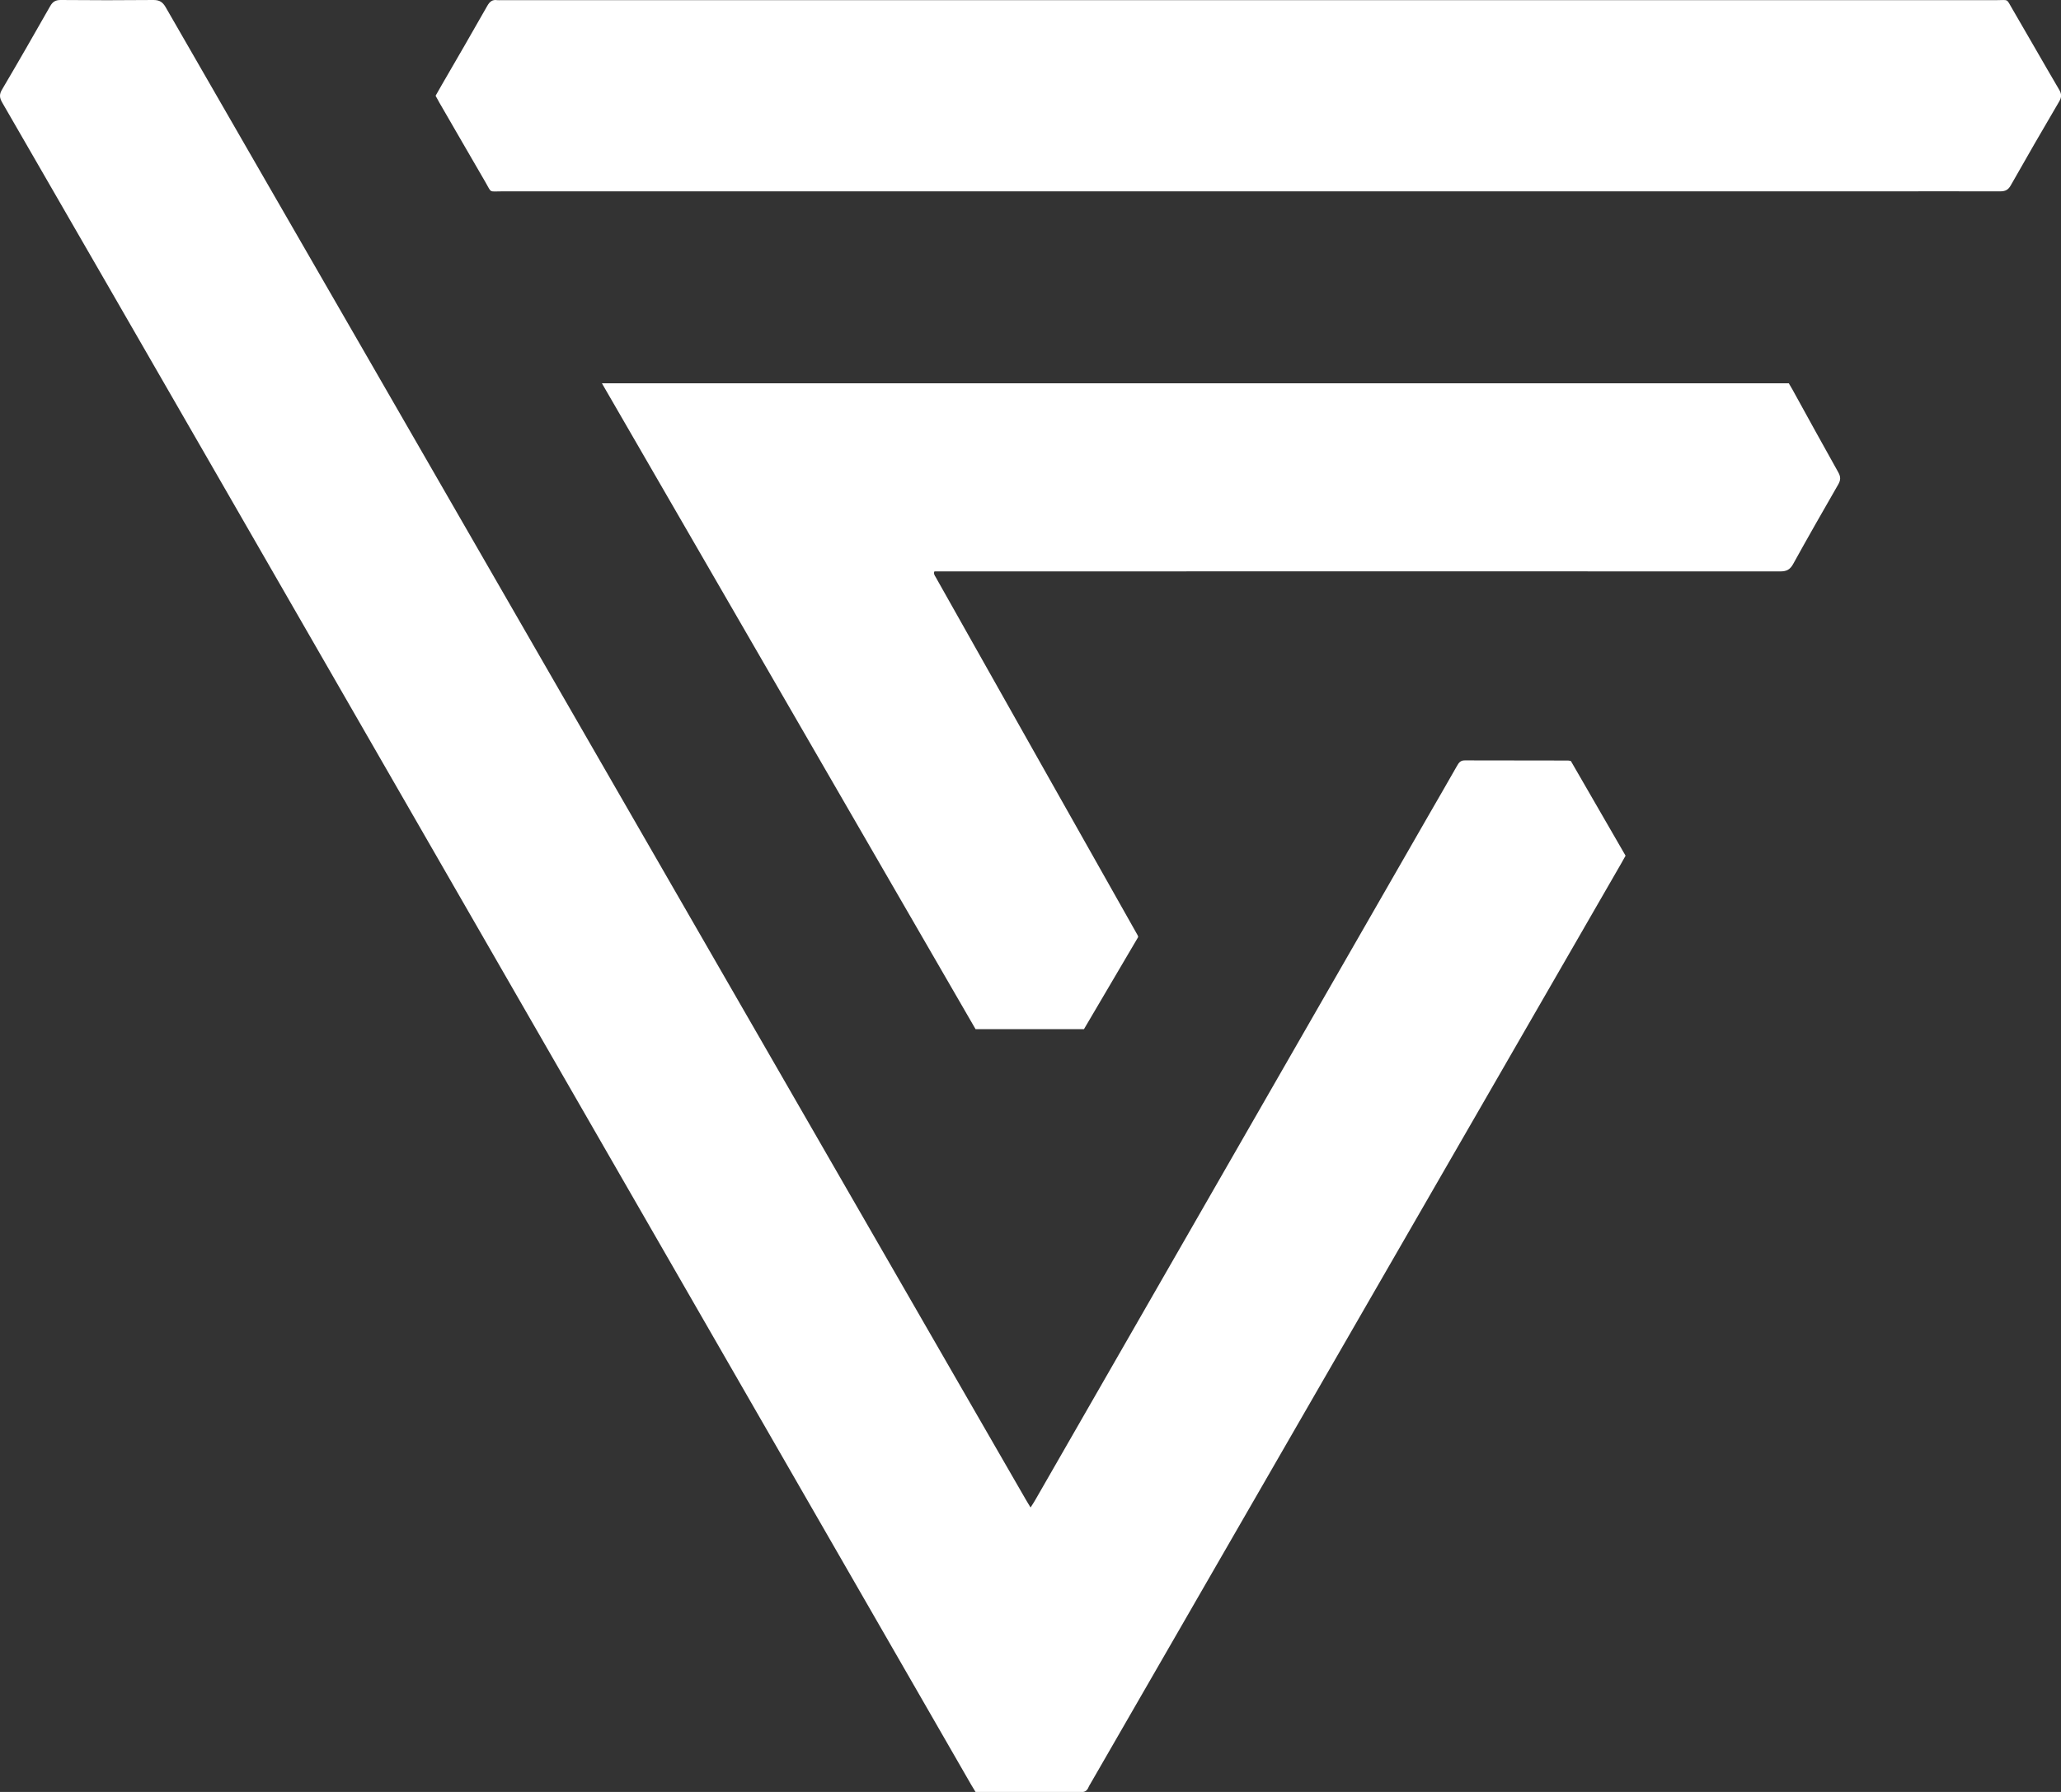 <svg xmlns="http://www.w3.org/2000/svg" width="161" height="140" viewBox="0 0 161 140" fill="none"><rect x="0" y="0" width="161" height="140" fill="#333333" stroke="none"/><g clip-path="url(#clip0_43_55)"><path d="M76.198 139.988C76.083 139.792 75.967 139.607 75.864 139.434C56.247 105.367 36.642 71.299 17.025 37.231C11.415 27.487 5.794 17.744 0.173 8.012C-0.046 7.631 -0.069 7.365 0.173 6.973C1.44 4.826 2.684 2.655 3.917 0.485C4.112 0.139 4.331 0 4.734 0C7.153 0.023 9.572 0.023 11.991 0C12.464 0 12.706 0.162 12.936 0.554C18.281 9.847 23.648 19.141 29.005 28.434C44.279 54.952 59.553 81.458 74.838 107.976C76.601 111.035 78.375 114.106 80.137 117.165C80.241 117.35 80.356 117.523 80.506 117.777C80.656 117.534 80.771 117.373 80.874 117.188C91.103 99.386 101.321 81.585 111.549 63.783C112.31 62.467 113.07 61.151 113.819 59.835C113.957 59.593 114.084 59.408 114.418 59.408C117.101 59.419 119.797 59.408 122.481 59.419C122.538 59.419 122.596 59.431 122.711 59.454C124.128 61.901 125.556 64.372 126.985 66.854C126.858 67.085 126.743 67.281 126.628 67.489C112.805 91.455 98.994 115.41 85.171 139.377C85.125 139.457 85.067 139.538 85.033 139.631C84.918 139.919 84.71 140.046 84.399 140C84.319 140 84.249 140 84.169 140C81.727 140 79.296 140 76.854 140H76.209L76.198 139.988Z" fill="white"></path><path d="M139.736 29.946C139.828 30.108 139.92 30.247 140.001 30.397C141.199 32.567 142.385 34.737 143.606 36.908C143.802 37.254 143.791 37.52 143.595 37.854C142.408 39.921 141.222 41.987 140.07 44.077C139.828 44.504 139.563 44.642 139.08 44.642C118.599 44.631 98.107 44.642 77.626 44.642H73.594C73.387 44.642 73.18 44.642 72.995 44.642C72.972 44.712 72.961 44.723 72.961 44.746C72.961 44.77 72.961 44.781 72.961 44.804C72.961 44.839 72.984 44.873 72.995 44.908C73.019 44.966 73.041 45.012 73.076 45.058C78.34 54.398 83.604 63.749 88.88 73.088C88.88 73.1 88.88 73.123 88.915 73.204C87.521 75.582 86.093 77.995 84.676 80.407H76.209C66.487 63.61 56.777 46.813 47.02 29.946H139.736Z" fill="white"></path><path d="M34.027 7.481C34.211 7.158 34.372 6.881 34.534 6.592C35.72 4.549 36.907 2.505 38.07 0.45C38.254 0.127 38.462 -0.046 38.842 0.012C38.934 0.023 39.038 0.012 39.13 0.012C78.075 0.012 117.021 0.012 155.966 0.012C156.945 0.012 156.703 -0.139 157.21 0.716C158.431 2.805 159.629 4.918 160.85 6.996C161.058 7.342 161.058 7.596 160.85 7.943C159.572 10.113 158.316 12.295 157.072 14.488C156.876 14.835 156.646 14.95 156.254 14.95C153.052 14.939 149.838 14.95 146.636 14.95C110.824 14.95 75 14.95 39.187 14.95C38.162 14.95 38.427 15.1 37.909 14.211C36.711 12.156 35.524 10.09 34.326 8.023C34.234 7.862 34.142 7.689 34.027 7.481Z" fill="white"></path></g><defs><clipPath id="clip0_43_55"><rect width="161" height="140" fill="white"></rect></clipPath></defs></svg>